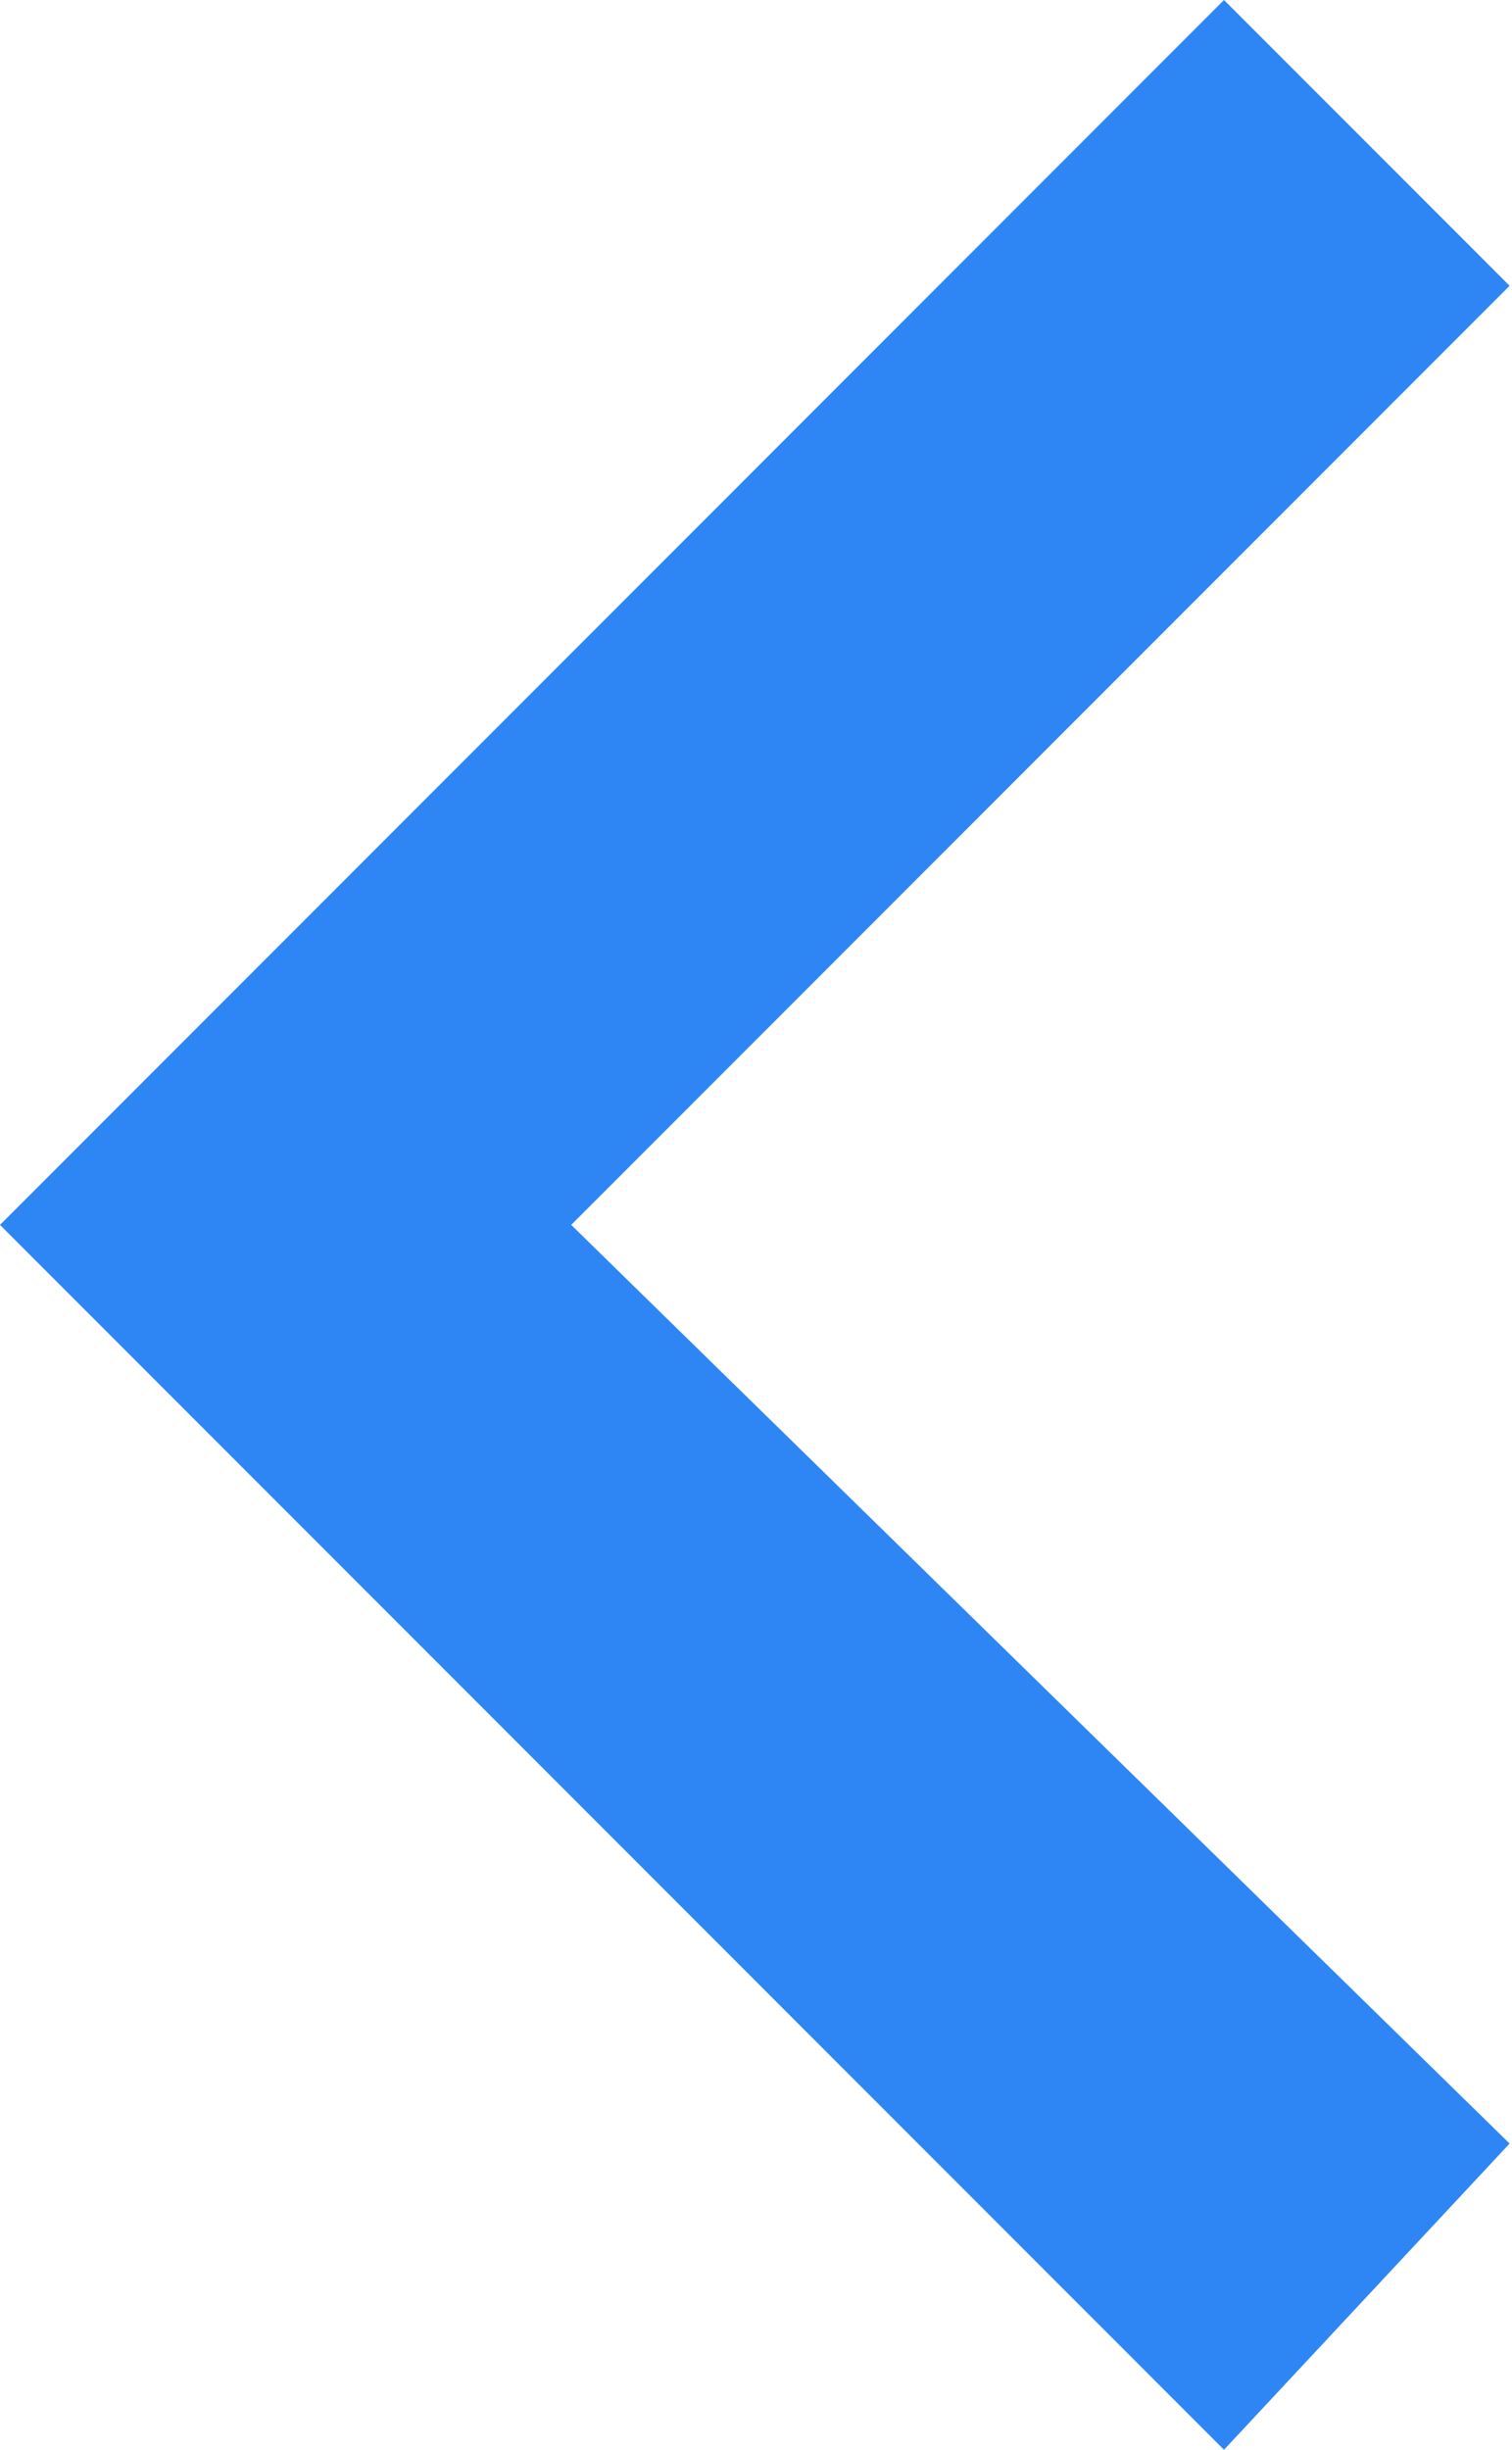 <?xml version="1.0" encoding="UTF-8"?> <svg xmlns="http://www.w3.org/2000/svg" width="189" height="306" viewBox="0 0 189 306" fill="none"><path d="M188.7 267.75L71.4 153L188.7 35.7L153 0L-6.10352e-05 153L153 306L188.7 267.75Z" fill="#2E86F4"></path></svg> 